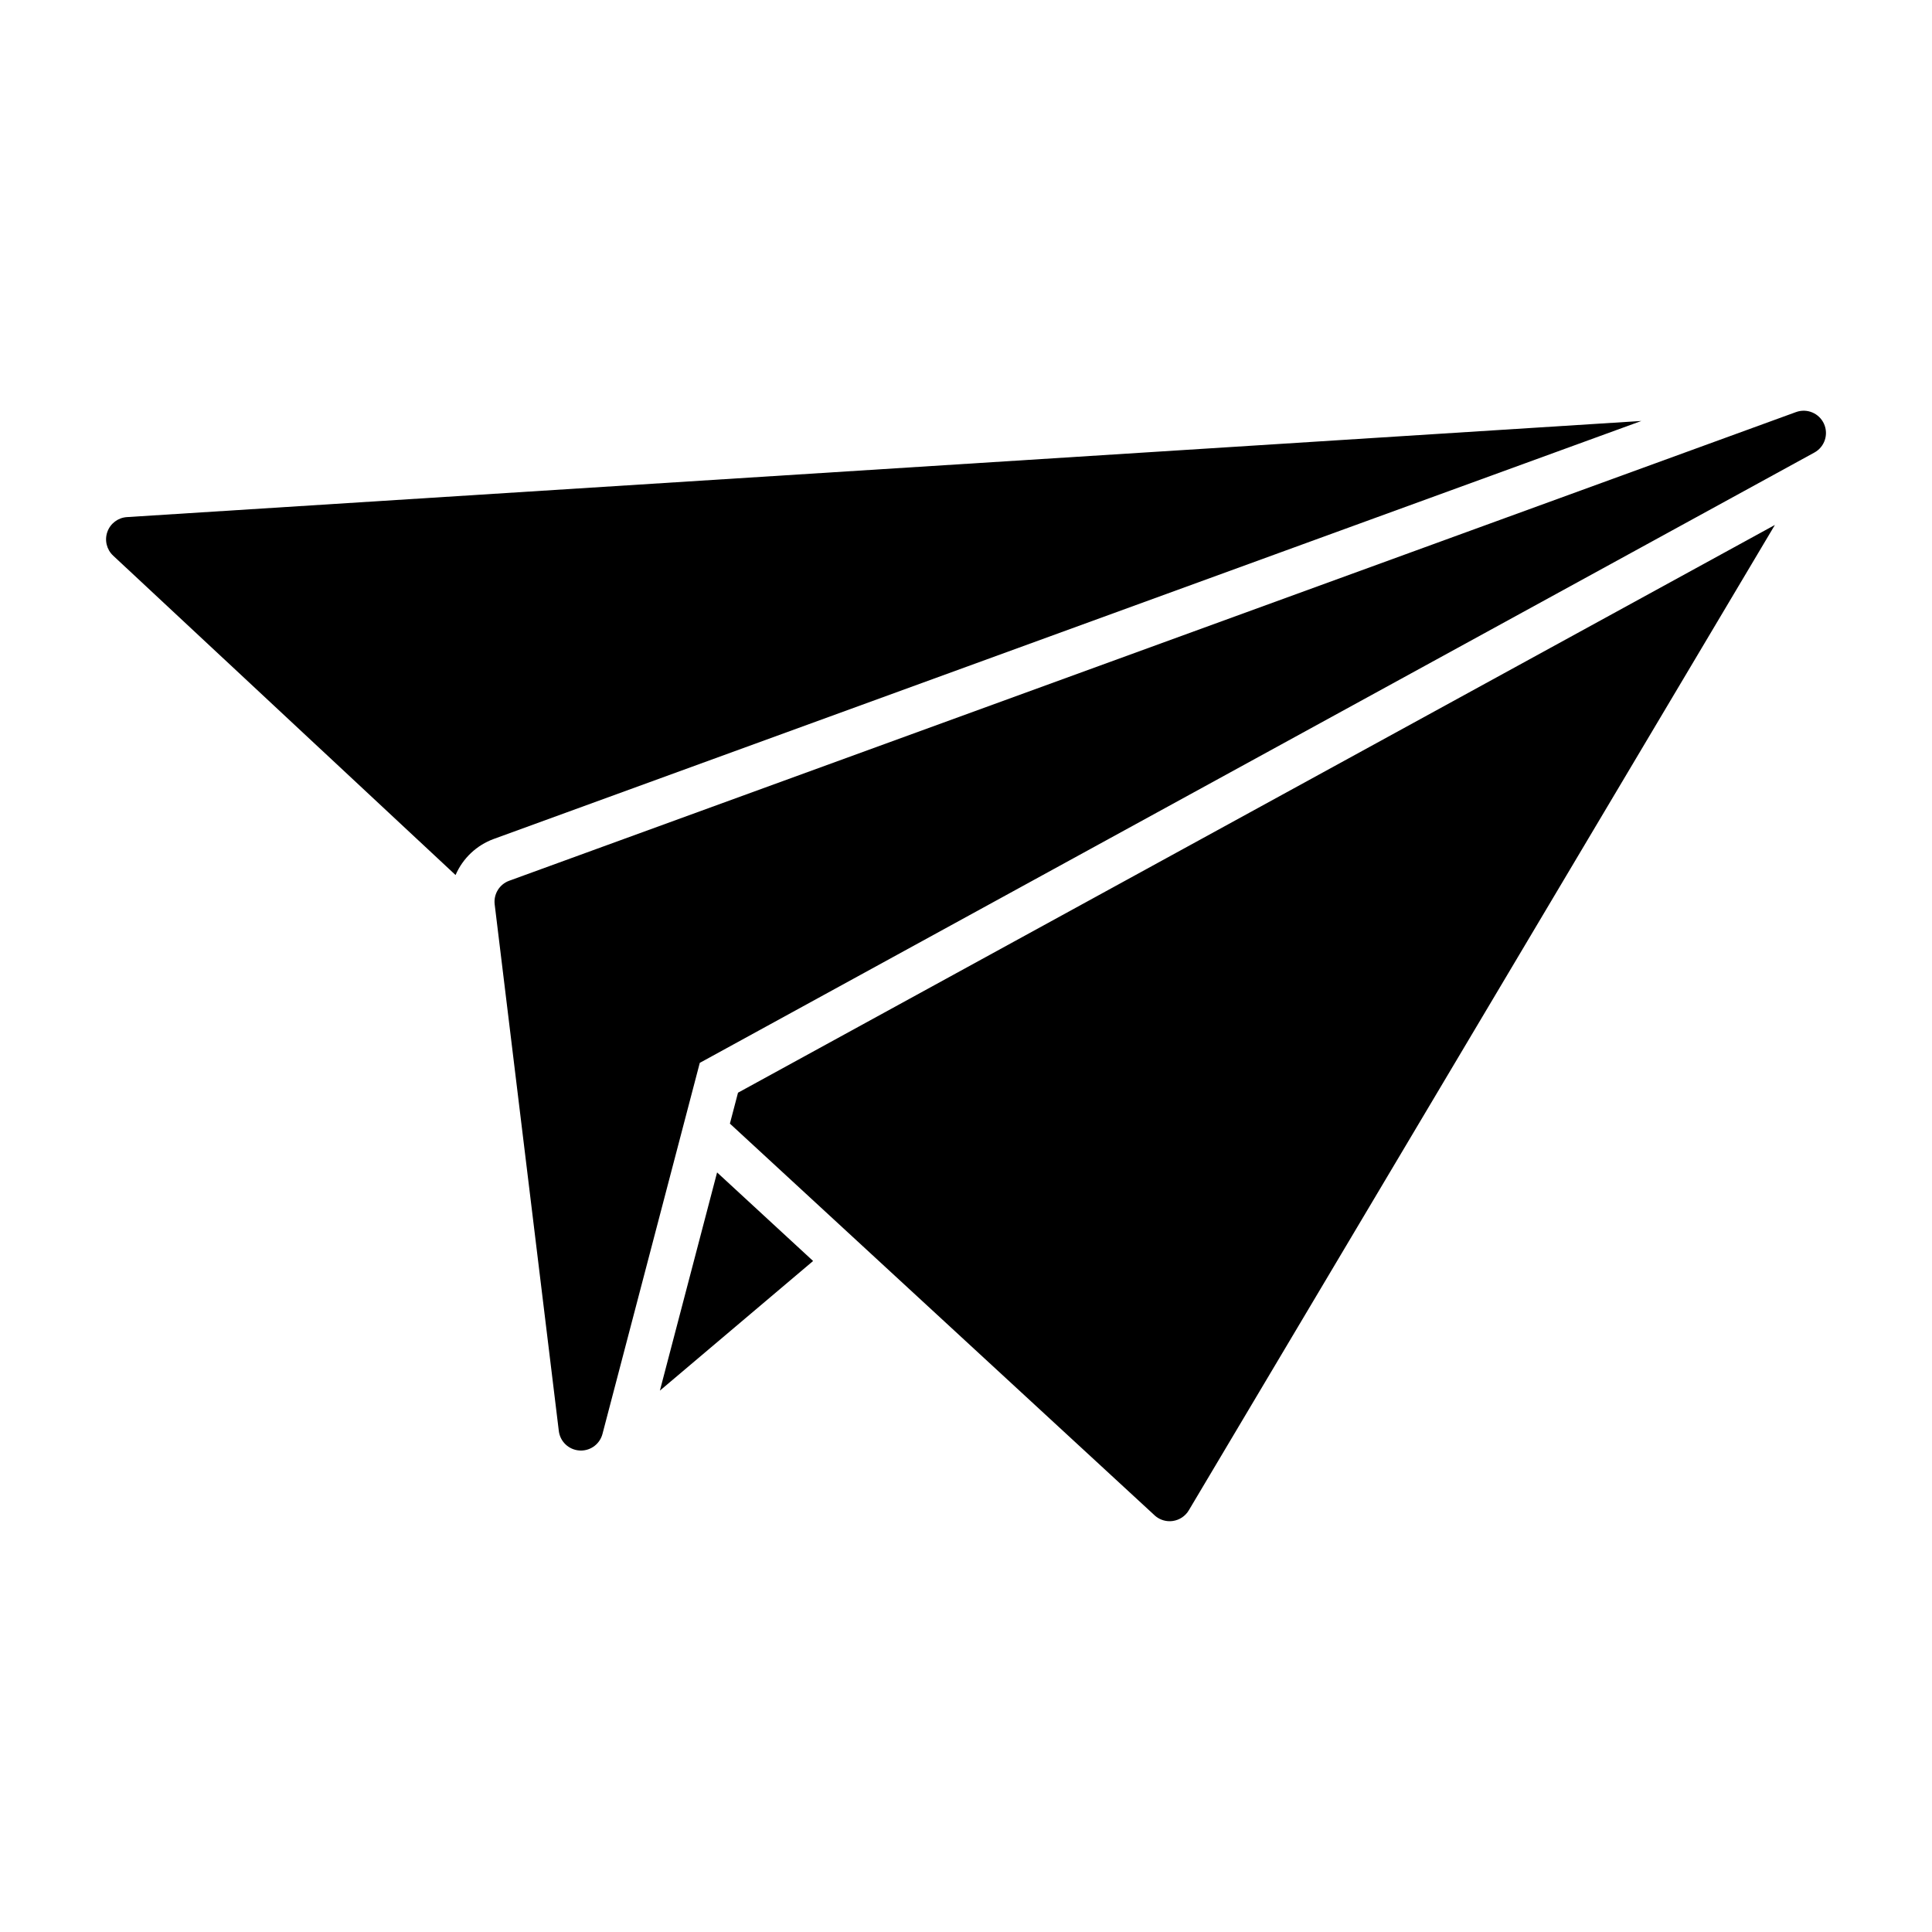 <?xml version="1.0" encoding="UTF-8"?>
<!-- Uploaded to: ICON Repo, www.svgrepo.com, Generator: ICON Repo Mixer Tools -->
<svg fill="#000000" width="800px" height="800px" version="1.1" viewBox="144 144 512 512" xmlns="http://www.w3.org/2000/svg">
 <path d="m624.83 263.93-295.38 161.74-25.789 98.34c-0.68 2.594-3.023 4.402-5.707 4.402-0.133 0-0.27-0.004-0.402-0.016-2.828-0.188-5.121-2.359-5.461-5.172l-16.996-139.55c-0.328-2.727 1.262-5.32 3.84-6.262l341.04-124.21c2.902-1.055 6.125 0.301 7.398 3.113 1.273 2.812 0.168 6.129-2.539 7.613zm-349.95 102.39 304.1-110.76-401.34 25.477c-2.352 0.148-4.391 1.684-5.184 3.902-0.797 2.219-0.195 4.699 1.527 6.309l90.746 84.648v-0.004c1.926-4.453 5.598-7.918 10.156-9.574zm64.699 67.258-2.148 8.191 112.54 103.8-0.004 0.004c1.09 1.004 2.519 1.566 4.004 1.562 0.285 0 0.566-0.02 0.848-0.062 1.762-0.254 3.316-1.293 4.227-2.824l155.32-261.13zm-5.543 21.129-15.16 57.824 40.605-34.355z"/>
</svg>